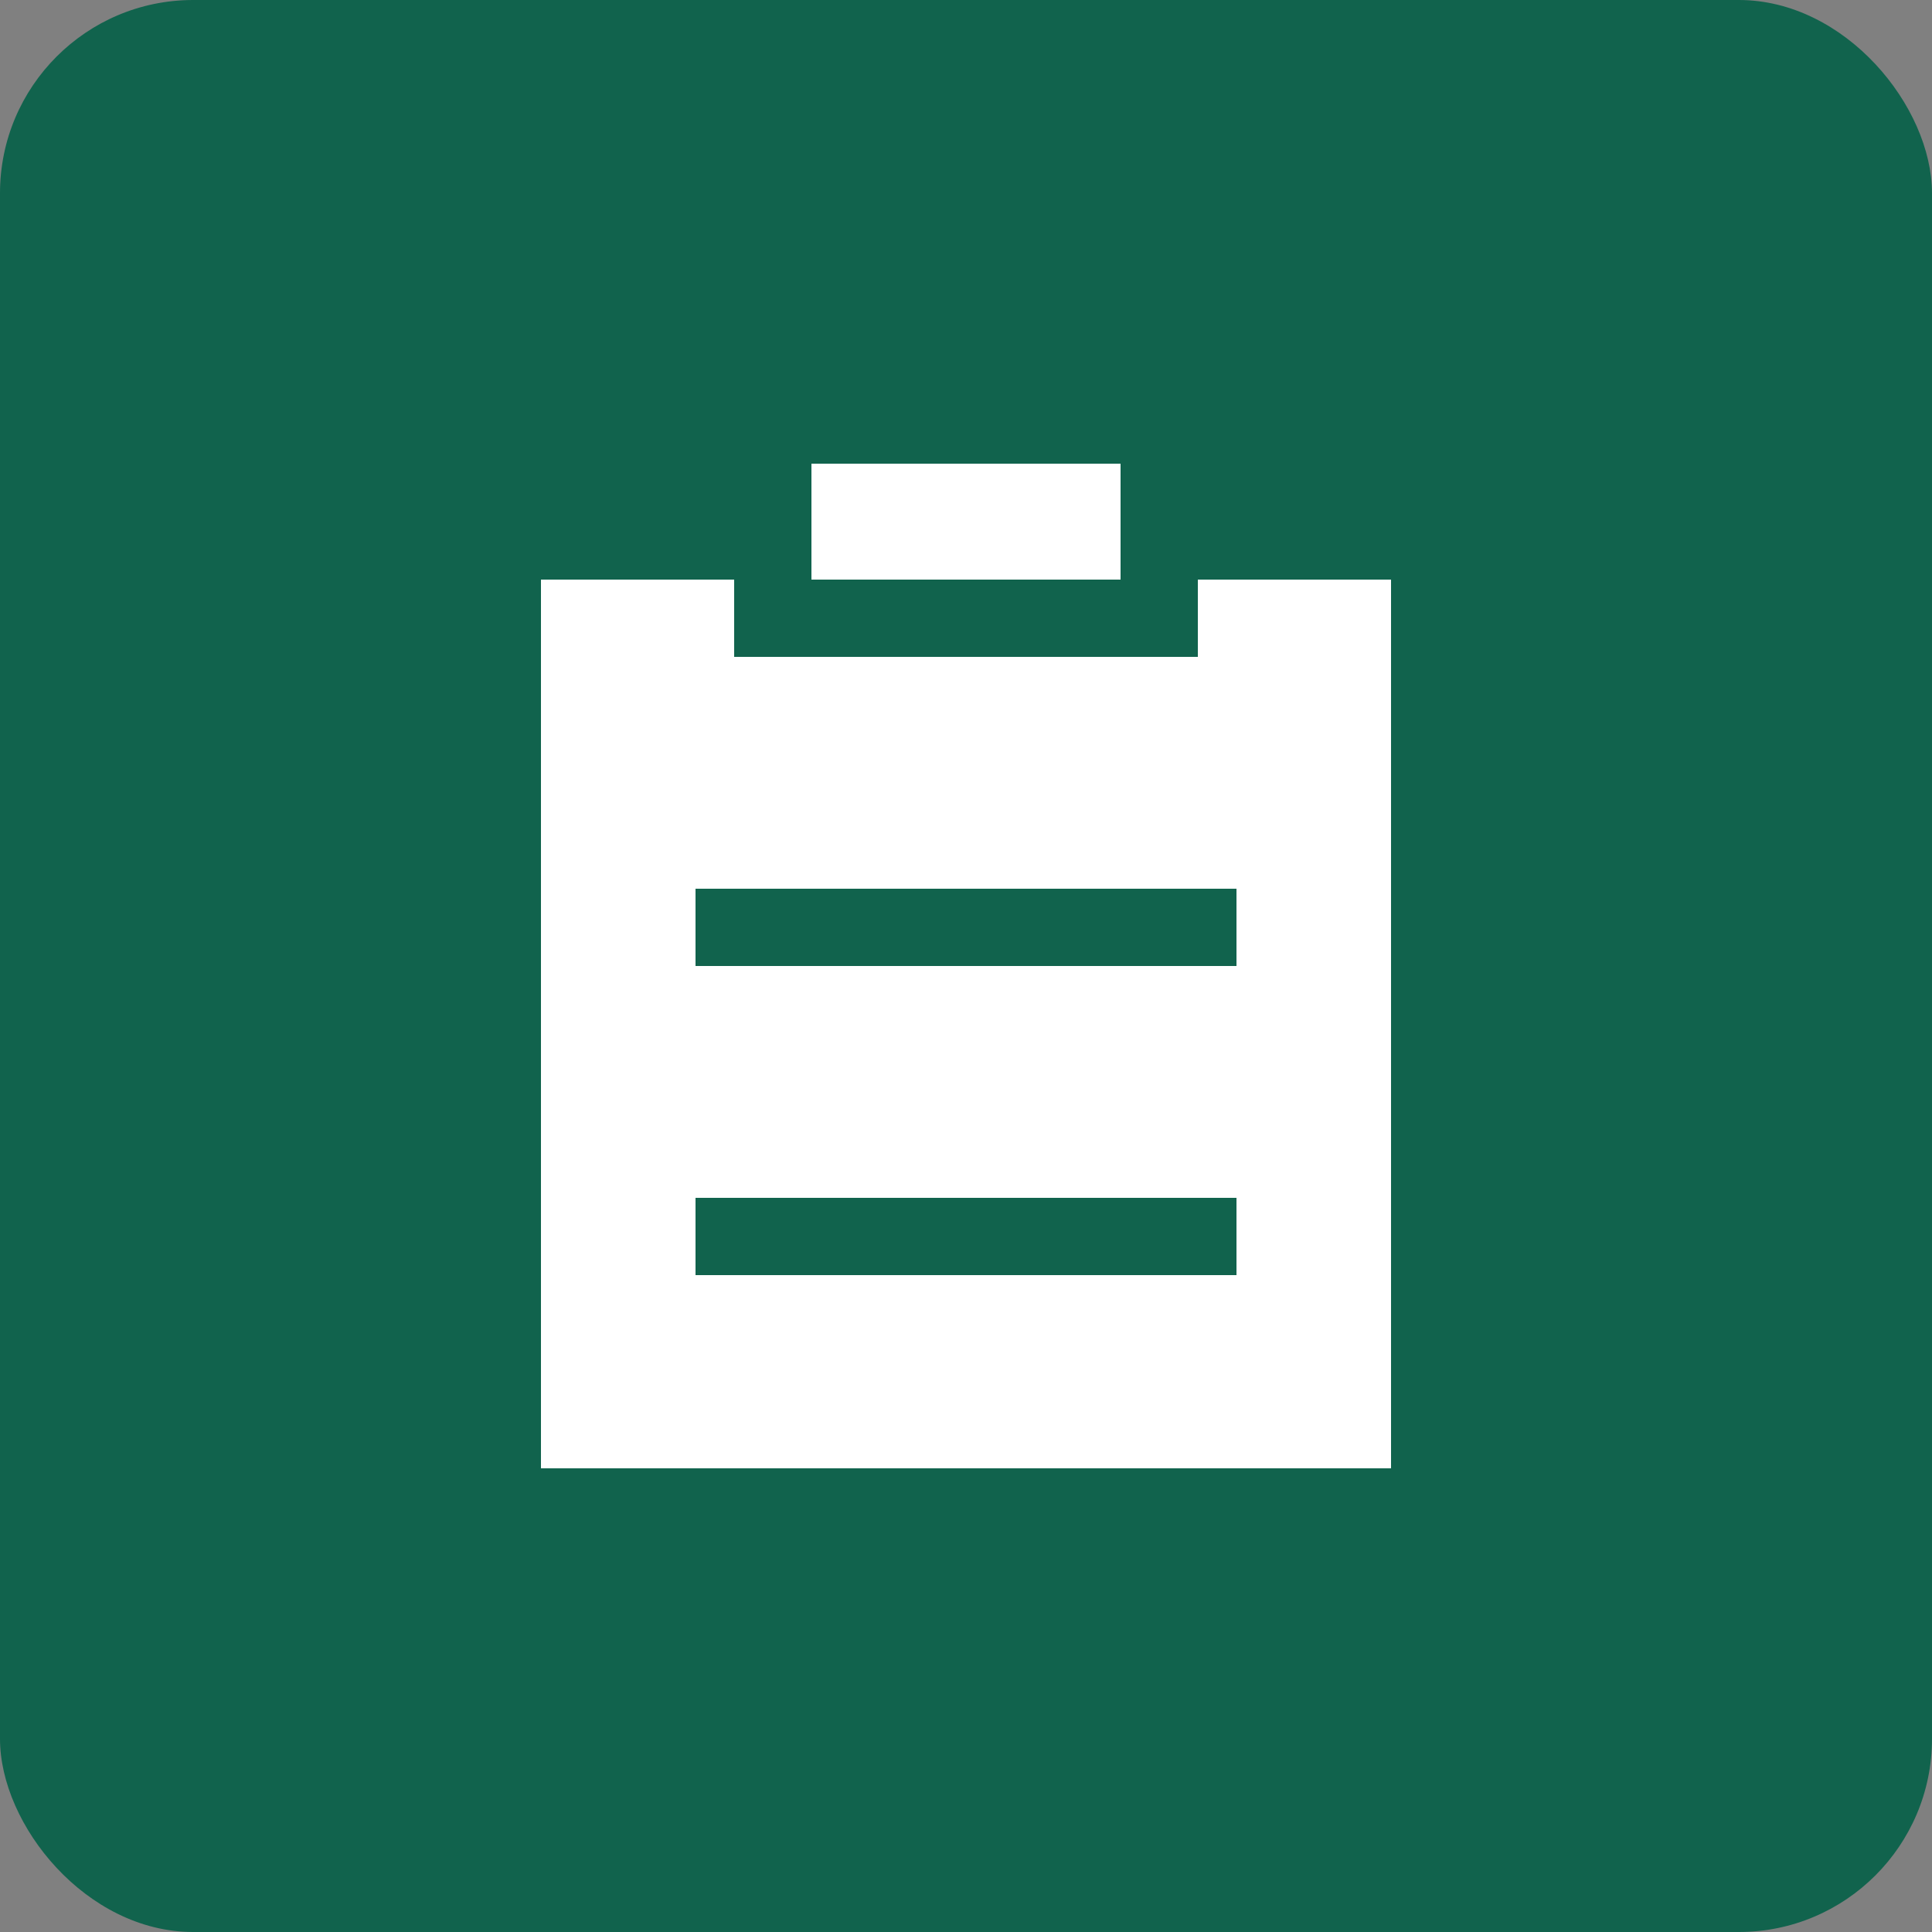 <svg width="50" height="50" fill="none" xmlns="http://www.w3.org/2000/svg"><rect width="100%" height="100%" fill="#808080" stroke="none"/><rect width="50" height="50" rx="5" fill="#11634D"/><path d="M31 15h5v23H14V15h5v2h12v-2ZM18 25h14v-2H18v2Zm0 8h14v-2H18v2Zm3-18v-3h8v3h-8Z" fill="#fff"/></svg>